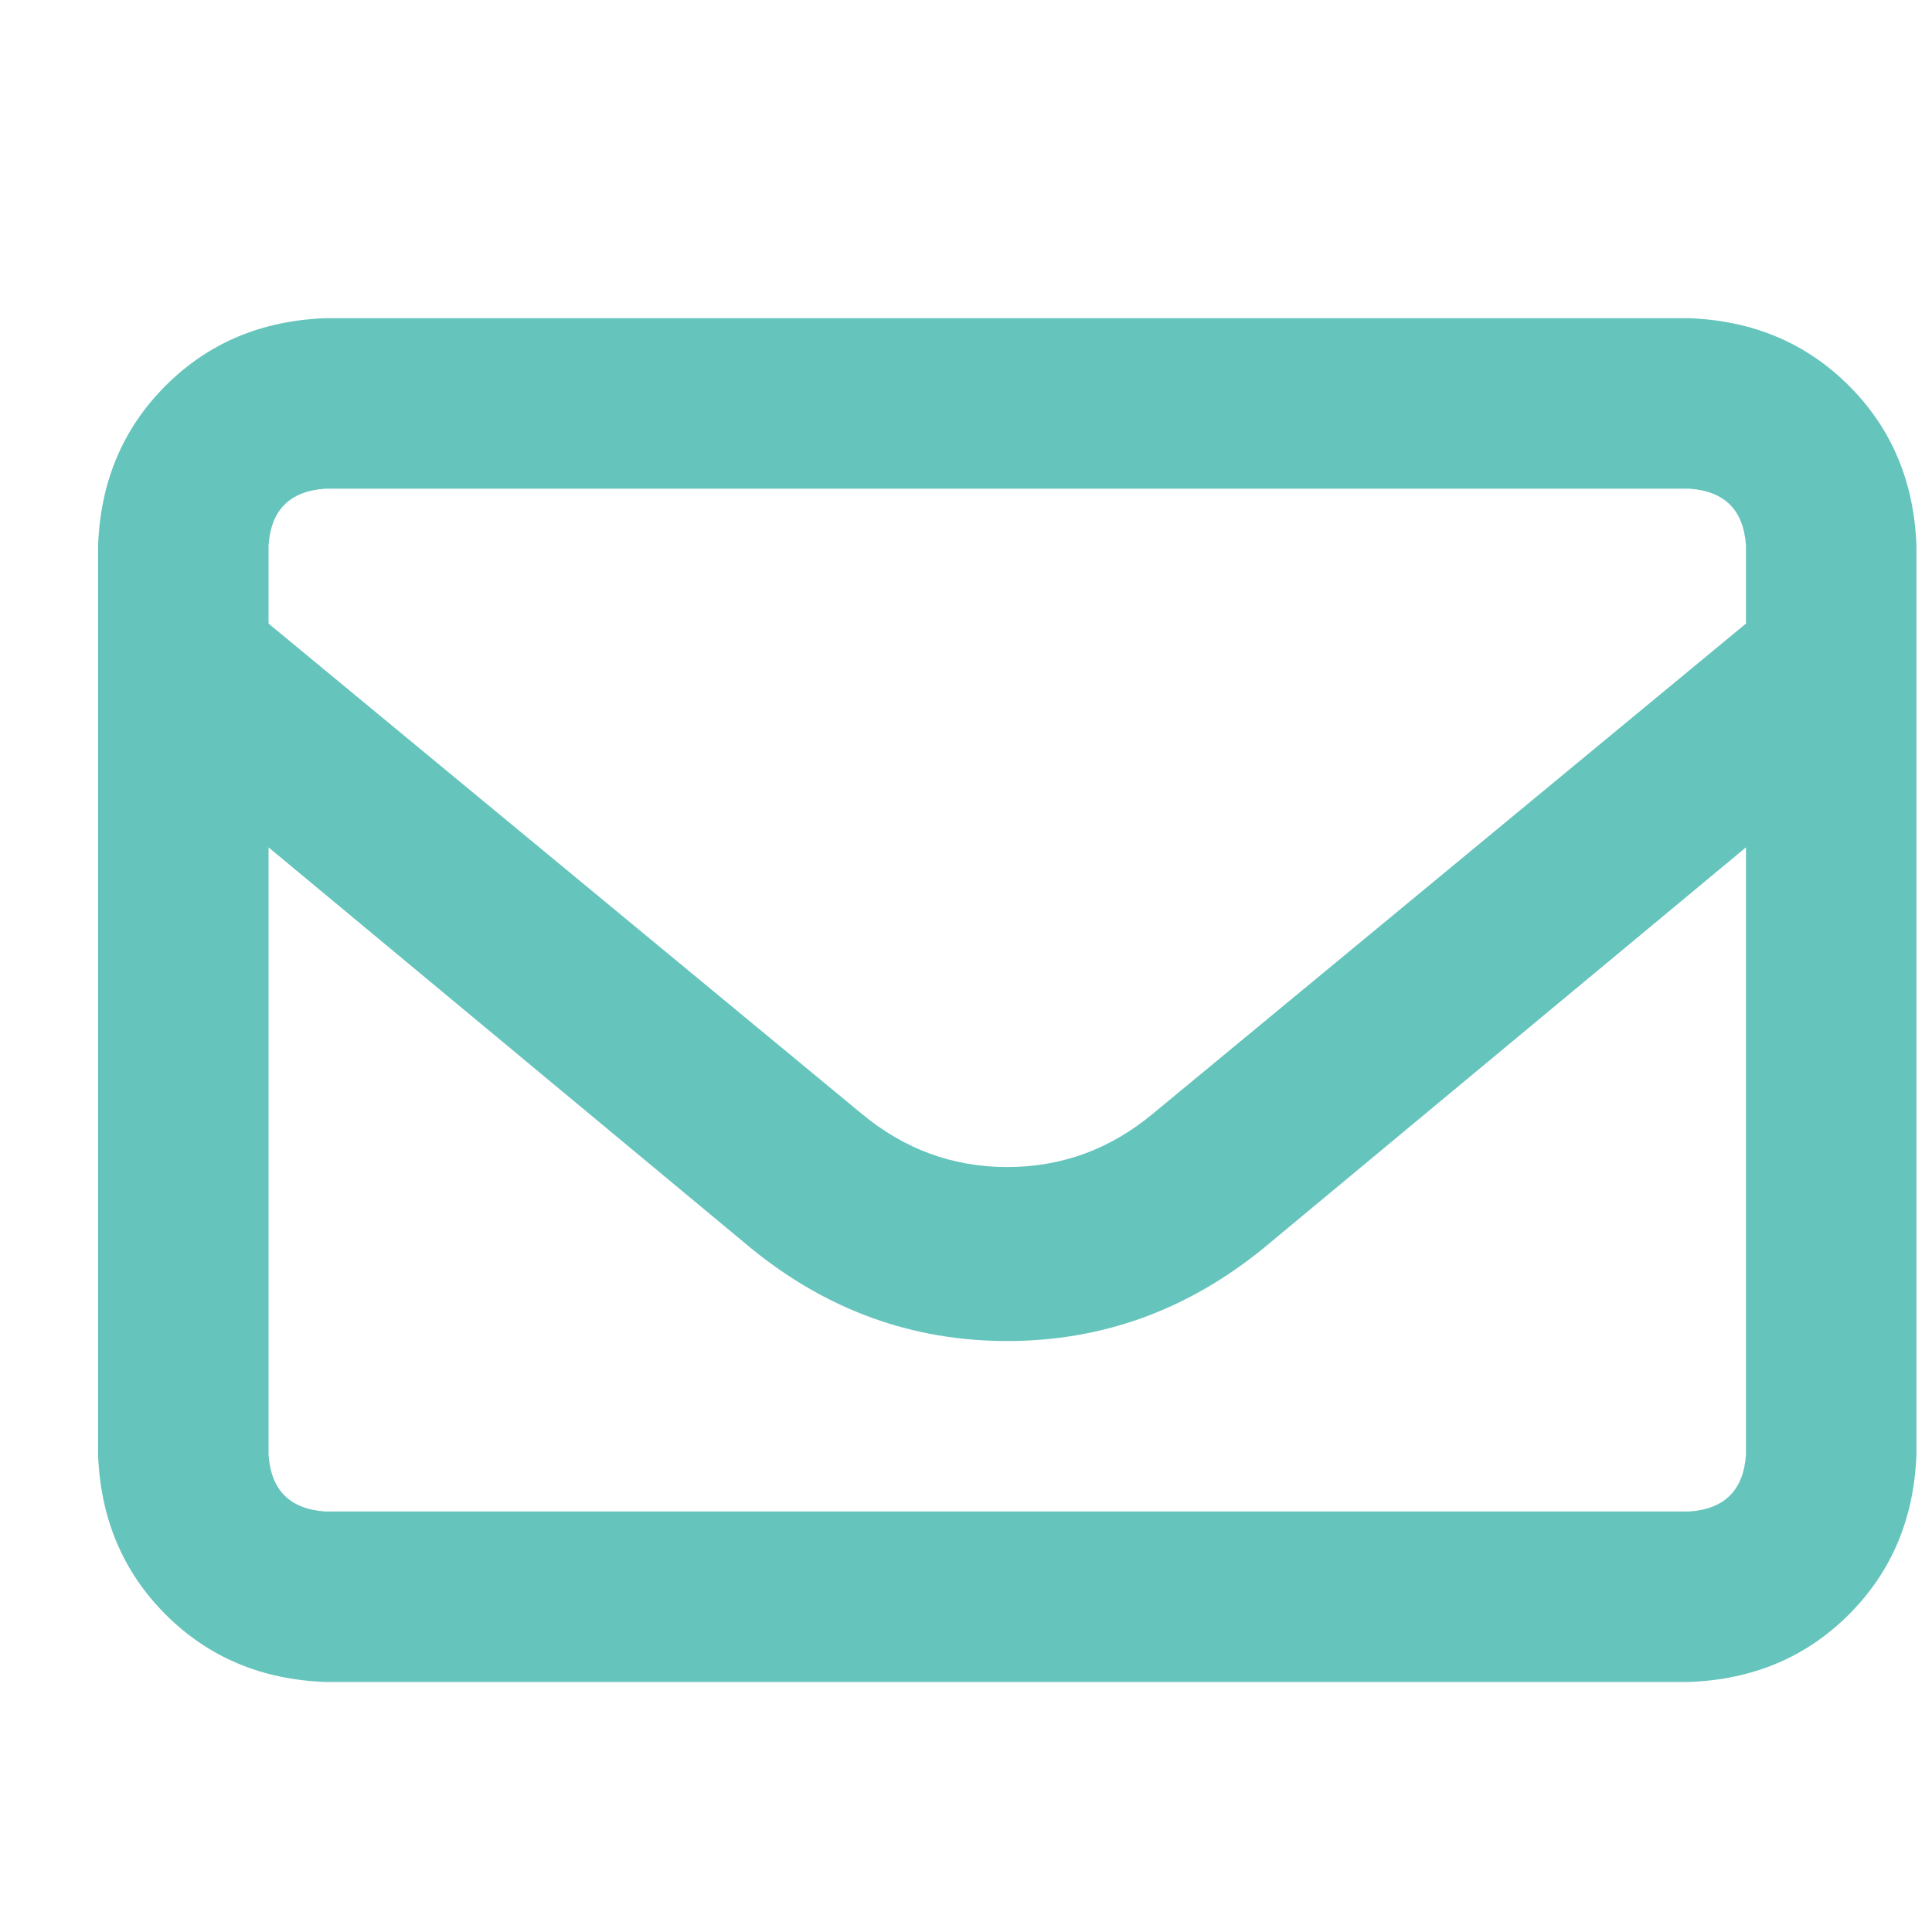 <svg width="17" height="17" viewBox="0 0 17 17" fill="none" xmlns="http://www.w3.org/2000/svg">
<g clip-path="url(#clip0_5_796)">
<path d="M14.863 2.8H2.863C2.3 2.821 1.832 3.019 1.457 3.394C1.082 3.769 0.884 4.237 0.863 4.8V12.8C0.884 13.362 1.082 13.831 1.457 14.206C1.832 14.581 2.3 14.779 2.863 14.8H14.863C15.425 14.779 15.894 14.581 16.269 14.206C16.644 13.831 16.842 13.362 16.863 12.8V4.8C16.842 4.237 16.644 3.769 16.269 3.394C15.894 3.019 15.425 2.821 14.863 2.8ZM2.863 4.3H14.863C15.175 4.321 15.342 4.487 15.363 4.8V5.487L10.144 9.8C9.769 10.112 9.342 10.269 8.863 10.269C8.384 10.269 7.957 10.112 7.582 9.8L2.363 5.487V4.8C2.384 4.487 2.55 4.321 2.863 4.3ZM14.863 13.3H2.863C2.55 13.279 2.384 13.112 2.363 12.8V7.456L6.613 10.987C7.279 11.529 8.029 11.8 8.863 11.8C9.696 11.8 10.446 11.529 11.113 10.987L15.363 7.456V12.8C15.342 13.112 15.175 13.279 14.863 13.3Z" fill="#65C4BC"/>
</g>
<defs>
<clipPath id="clip0_5_796">
<rect width="16" height="16" fill="white" transform="matrix(1 0 0 -1 0.863 16.8)"/>
</clipPath>
</defs>
</svg>
